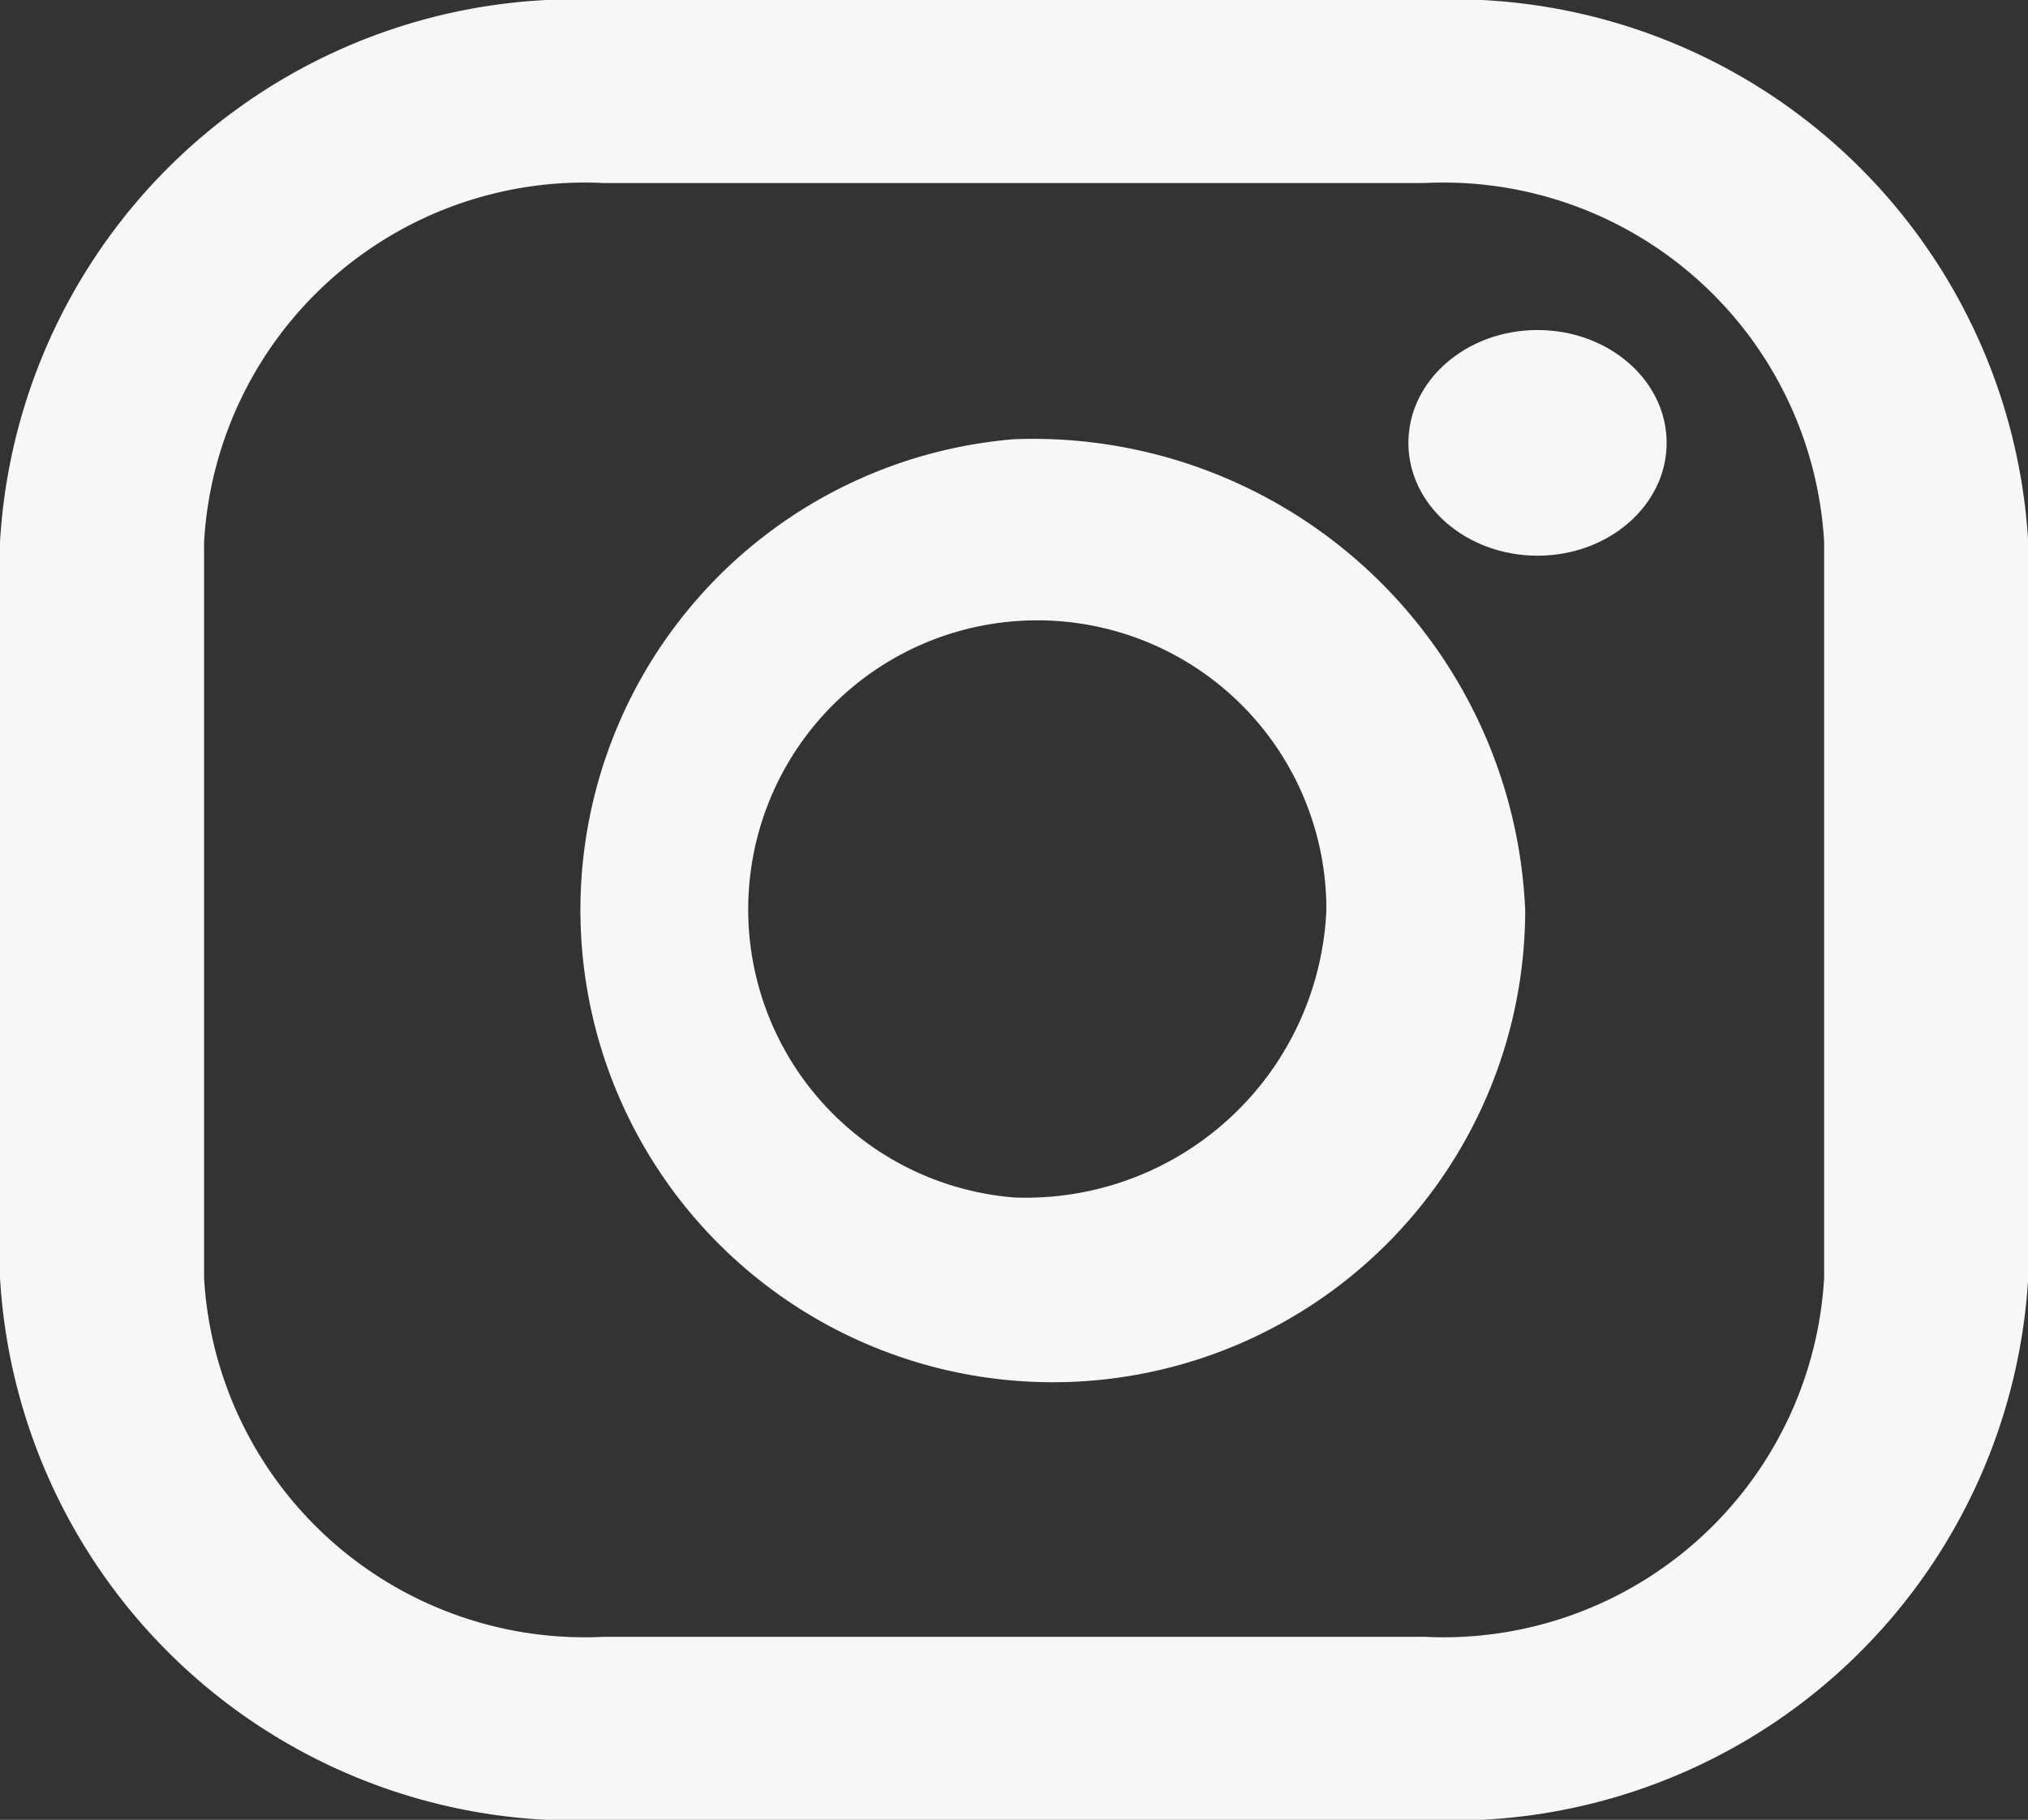 <svg id="Group_18" data-name="Group 18" xmlns="http://www.w3.org/2000/svg" width="18.941" height="17" viewBox="0 0 18.941 17">
  <rect x="0" y="0" width="18.941" height="17" fill="#333333" stroke="none"/>
  <path id="XMLID_17_" d="M13.3,0H5.643A5.383,5.383,0,0,0,0,5.064v6.871A5.383,5.383,0,0,0,5.643,17H13.3a5.383,5.383,0,0,0,5.643-5.064V5.064A5.383,5.383,0,0,0,13.3,0Zm3.737,11.936A3.561,3.561,0,0,1,13.3,15.29H5.643a3.561,3.561,0,0,1-3.737-3.354V5.064A3.561,3.561,0,0,1,5.643,1.71H13.3a3.561,3.561,0,0,1,3.737,3.354v6.871Z" fill="#f7f7f7"/>
  <path id="XMLID_81_" d="M137.775,133a4.412,4.412,0,1,0,4.775,4.4A4.6,4.6,0,0,0,137.775,133Zm0,7.083a2.7,2.7,0,1,1,2.918-2.687A2.809,2.809,0,0,1,137.775,140.083Z" transform="translate(-128.305 -128.897)" fill="#f7f7f7"/>
  <ellipse id="XMLID_83_" cx="1.206" cy="1.054" rx="1.206" ry="1.054" transform="translate(13.154 3.083)" fill="#f7f7f7"/>
</svg>
